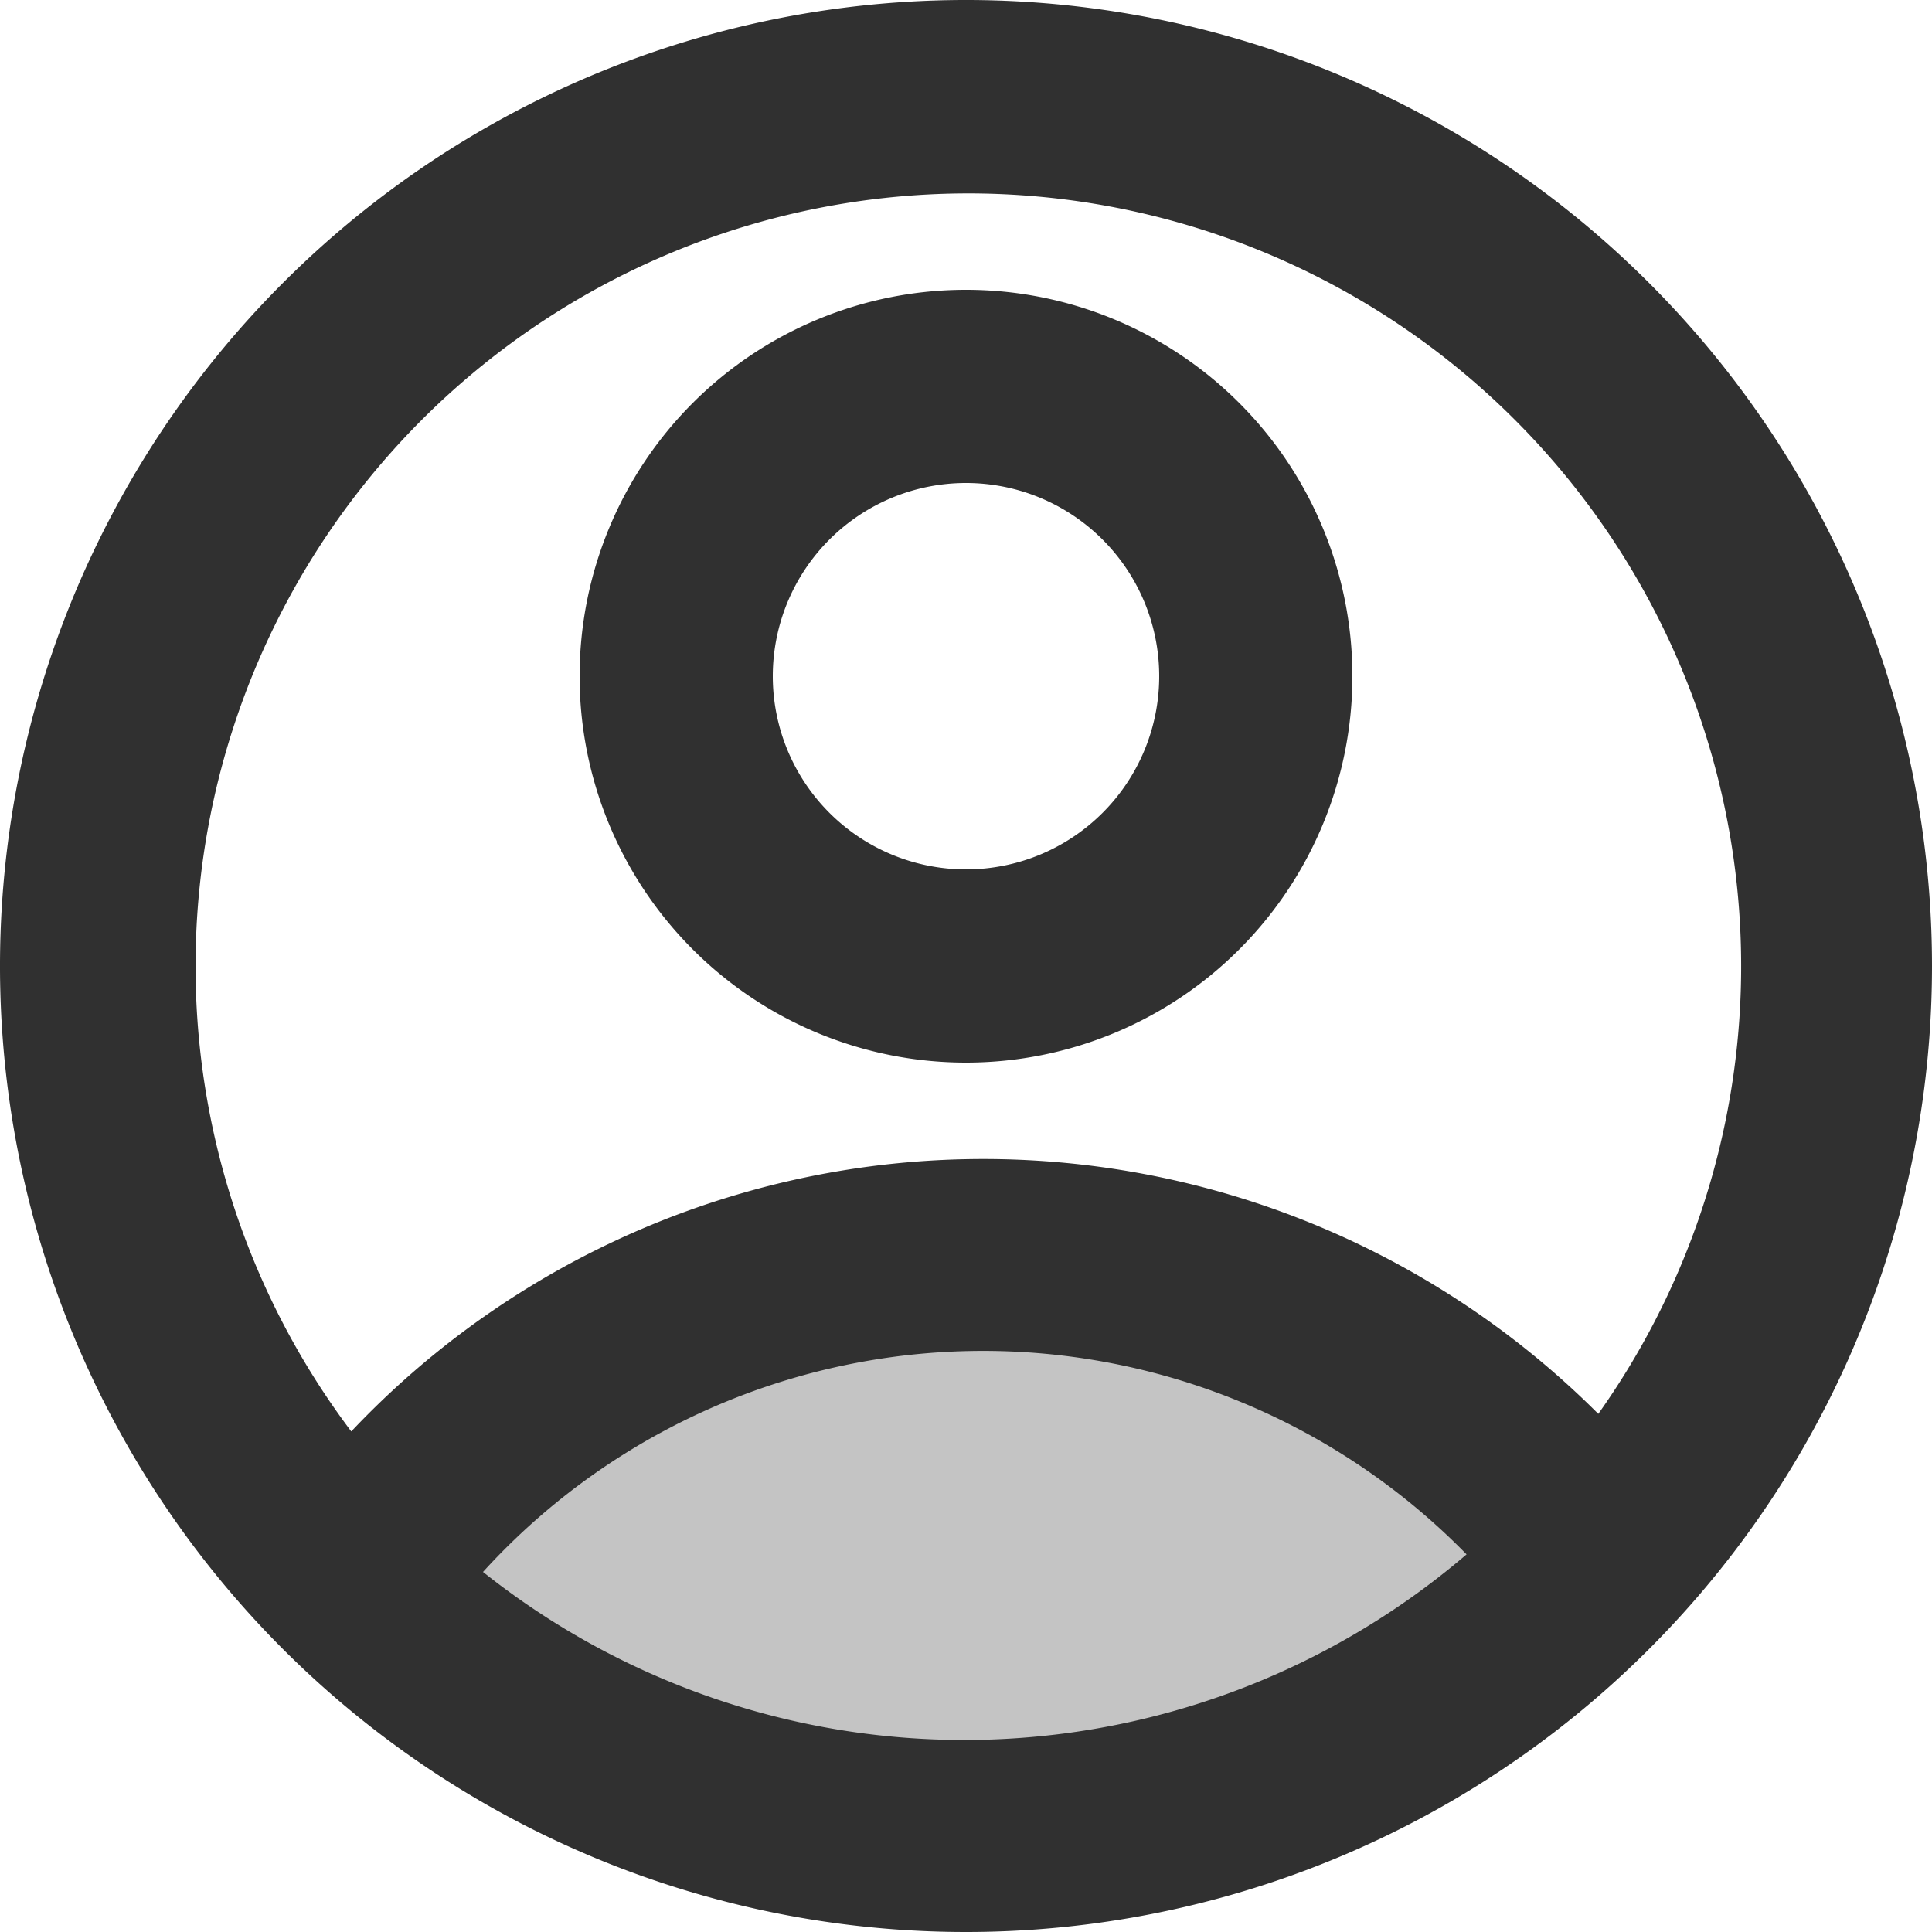 <svg xmlns="http://www.w3.org/2000/svg" width="22" height="22" viewBox="0 0 22 22"><title>pro-mob</title><path d="M10,14.5l-6,3L4.5,19,7,21h4.5l4-1L18,17.5,15.5,16,13,14.5Z" style="fill:#c4c4c4"/><path d="M11,22A11,11,0,1,1,22,11,11,11,0,0,1,11,22ZM5.5,17.9a8.8,8.8,0,0,0,11.2-.2,7.7,7.7,0,0,0-11.2.2ZM4,16.3a9.9,9.9,0,0,1,14.2-.2A8.8,8.8,0,1,0,4,16.3Zm7-4.2a4.4,4.4,0,1,1,4.4-4.4A4.4,4.4,0,0,1,11,12.1Zm0-2.2A2.2,2.2,0,1,0,8.8,7.7,2.2,2.2,0,0,0,11,9.9Z" style="fill:#303030"/></svg>